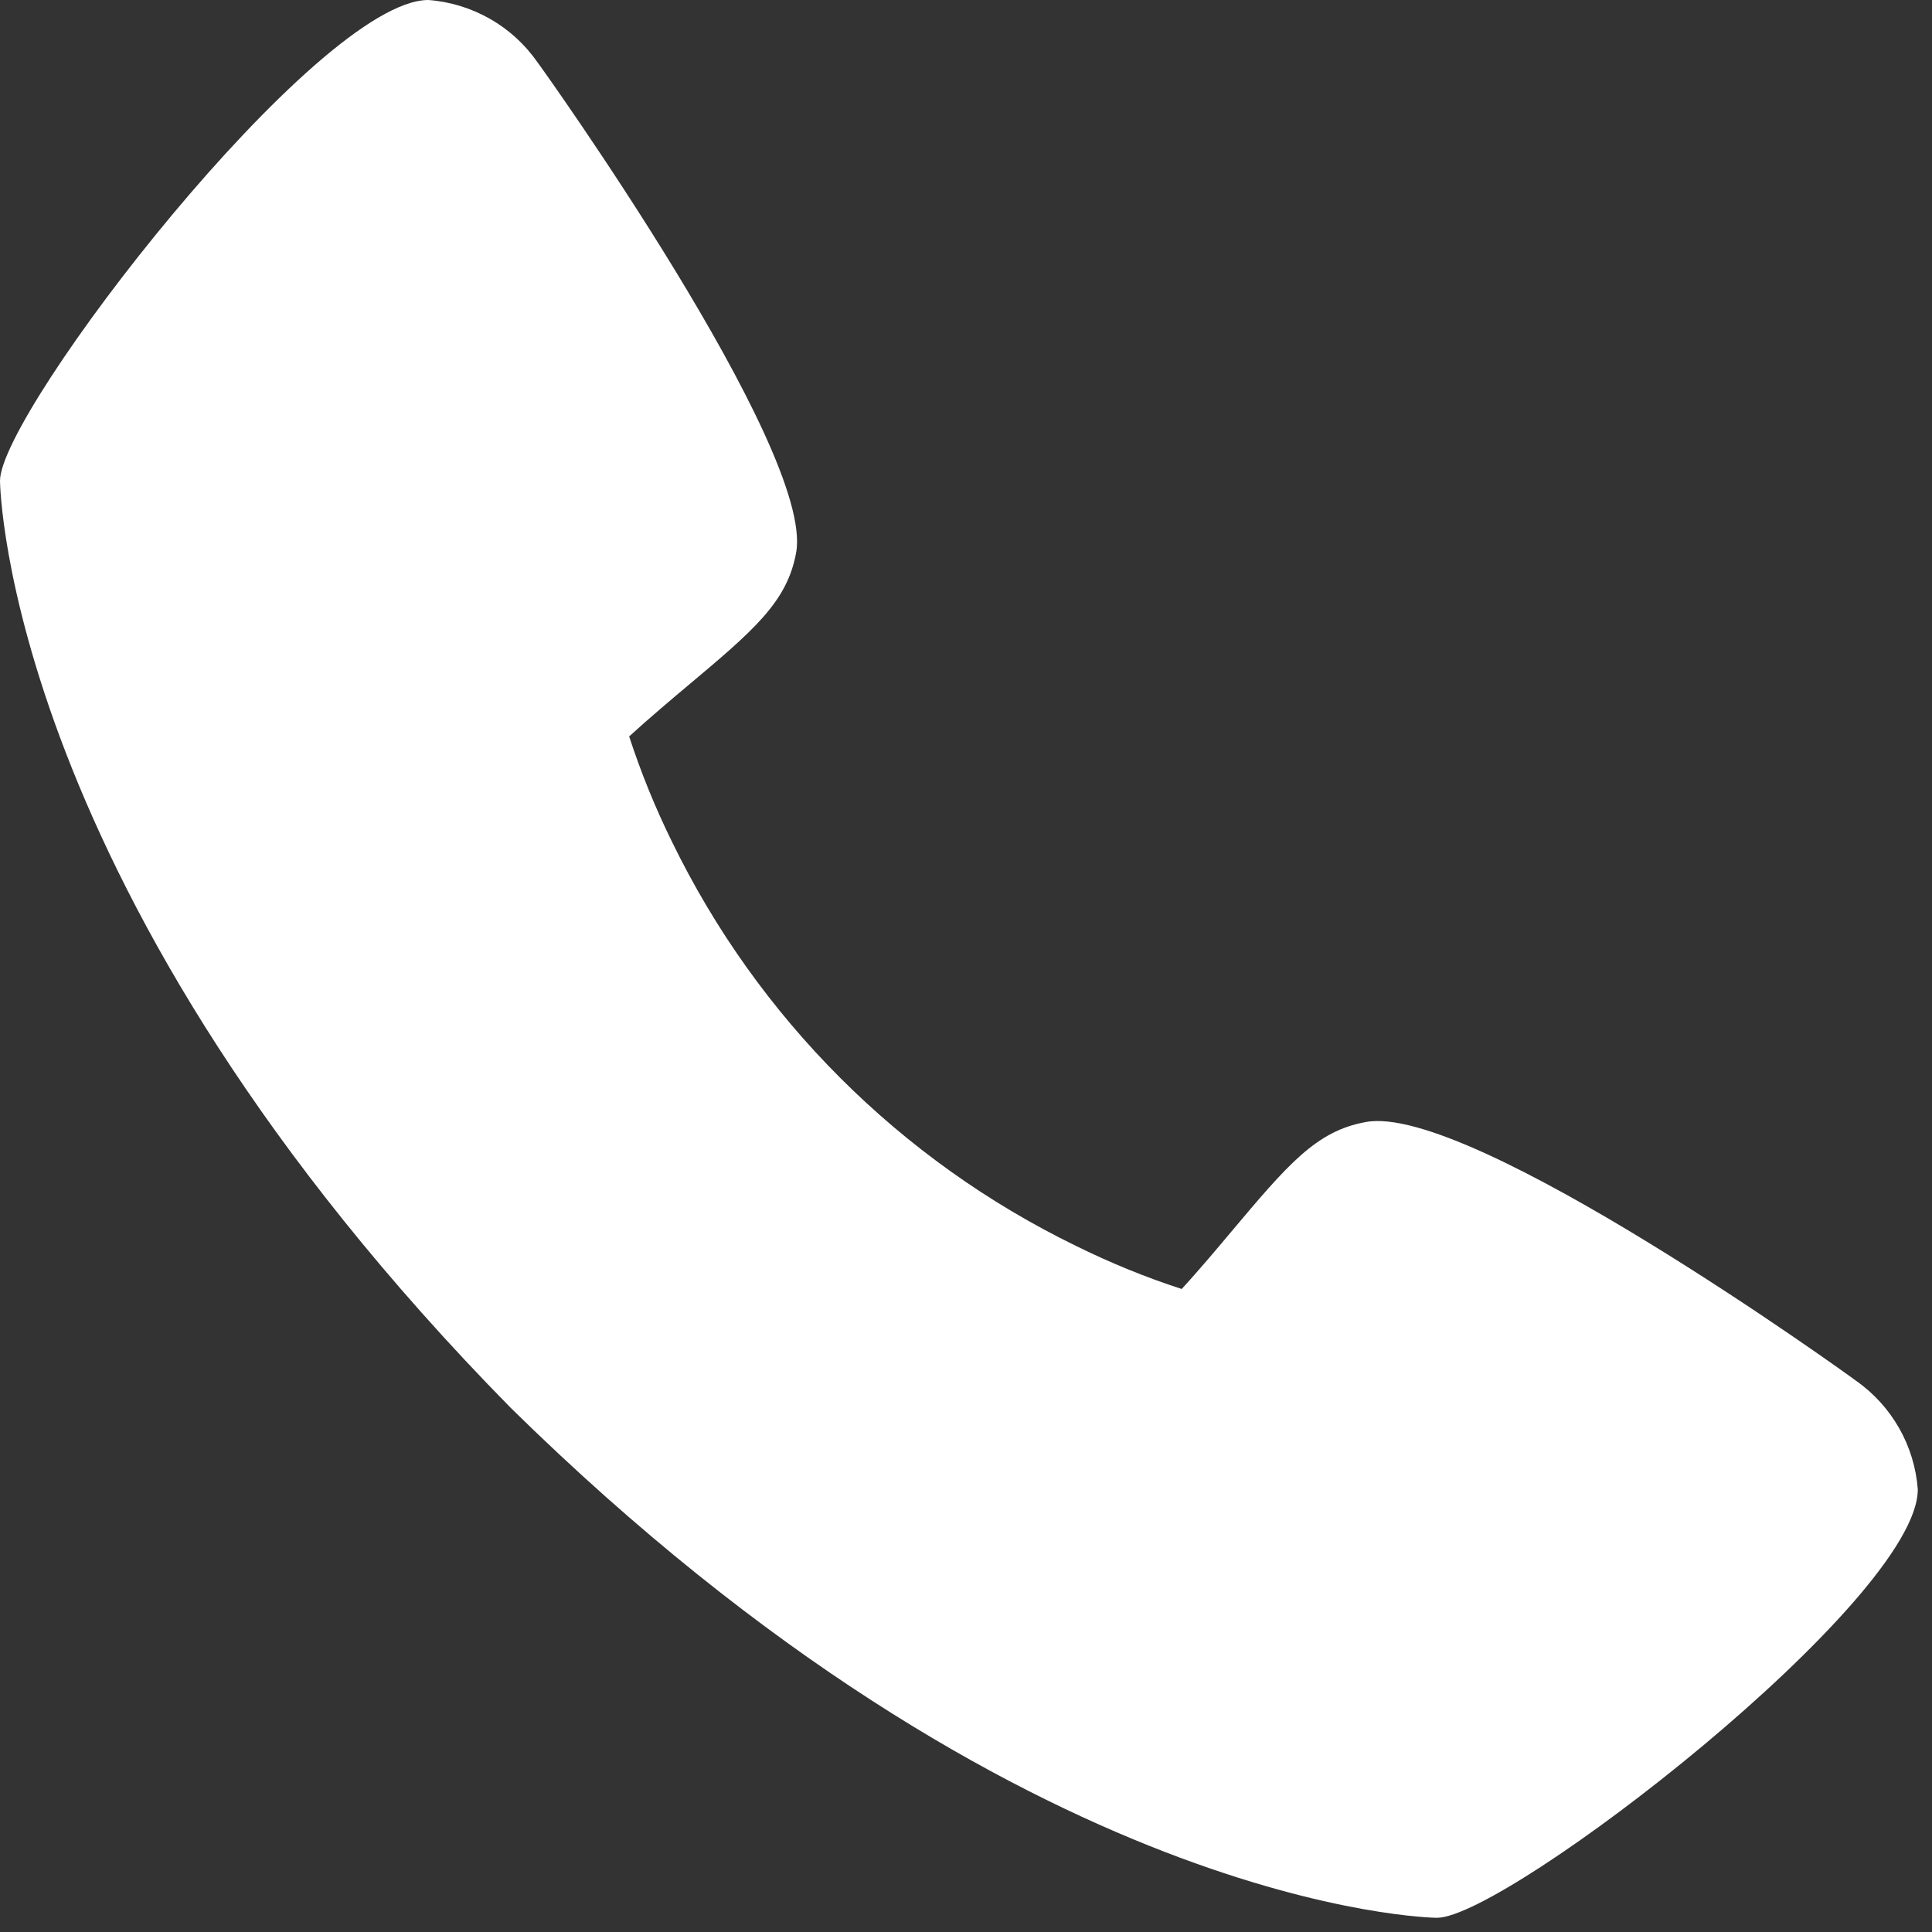 <svg width="17" height="17" viewBox="0 0 17 17" fill="none" xmlns="http://www.w3.org/2000/svg">
<rect x="0" y="0" width="17" height="17" fill="#333333" stroke="none"/>
<path d="M16.332 12.15C16.286 12.113 12.938 9.7 12.018 9.873C11.58 9.951 11.329 10.25 10.825 10.849C10.744 10.946 10.55 11.177 10.398 11.342C10.08 11.239 9.77 11.112 9.47 10.964C7.92 10.21 6.668 8.958 5.914 7.409C5.766 7.109 5.64 6.798 5.536 6.48C5.702 6.328 5.933 6.133 6.032 6.05C6.628 5.55 6.928 5.299 7.006 4.859C7.165 3.948 4.753 0.576 4.728 0.546C4.618 0.389 4.476 0.259 4.31 0.165C4.144 0.071 3.959 0.014 3.769 0C2.791 0 0 3.621 0 4.231C0 4.266 0.051 7.868 4.493 12.387C9.007 16.824 12.609 16.875 12.644 16.875C13.255 16.875 16.875 14.084 16.875 13.106C16.861 12.917 16.805 12.732 16.711 12.567C16.617 12.402 16.488 12.259 16.332 12.15Z" fill="white"/>
</svg>

